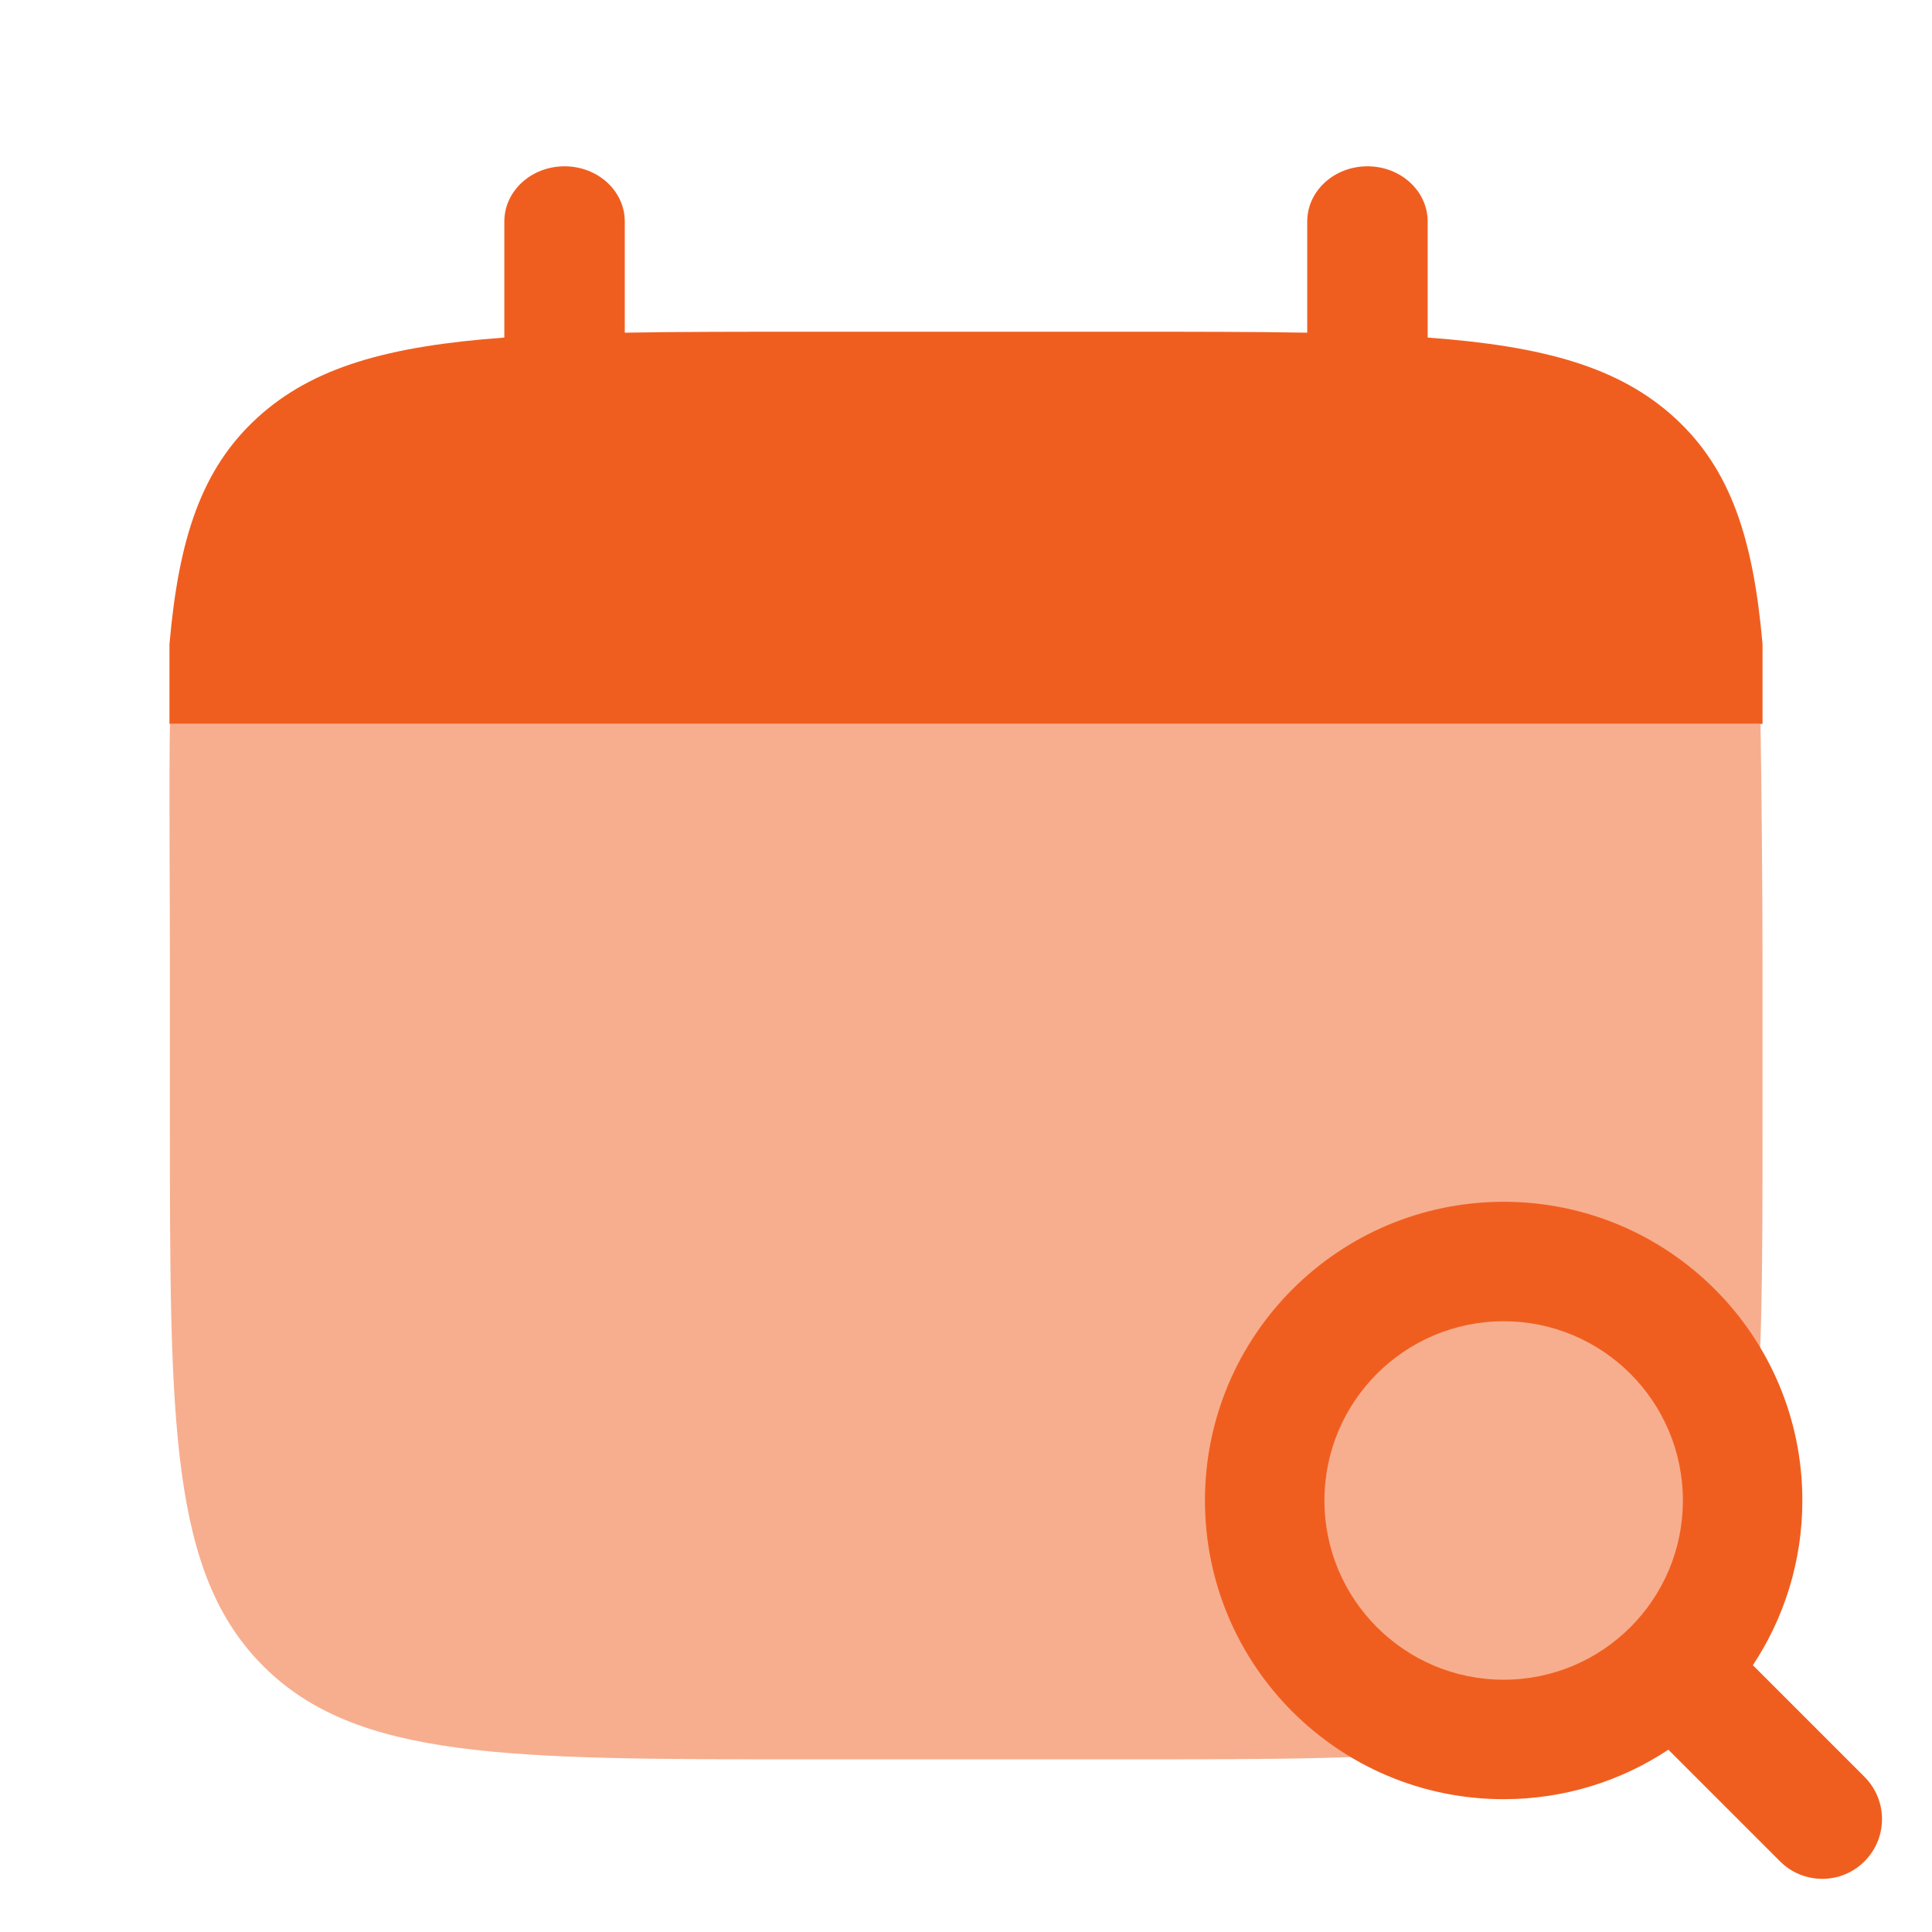 <svg width="95" height="95" viewBox="0 0 95 95" fill="none" xmlns="http://www.w3.org/2000/svg">
<path d="M27.76 8.177C29.396 8.177 30.721 9.391 30.721 10.889V16.359C33.348 16.312 36.292 16.312 39.604 16.312H55.396C58.708 16.312 61.652 16.312 64.279 16.359V10.889C64.279 9.391 65.605 8.177 67.24 8.177C68.875 8.177 70.201 9.391 70.201 10.889V16.599C75.883 17.015 79.614 18.038 82.354 20.548C85.095 23.058 86.212 26.474 86.667 31.677V35.594H8.333V31.677C8.788 26.474 9.905 23.058 12.646 20.548C15.386 18.038 19.117 17.015 24.799 16.599V10.889C24.799 9.391 26.125 8.177 27.76 8.177Z" fill="#F05E1F"/>
<path opacity="0.5" d="M86.667 55.178V47.344C86.667 44.058 86.617 38.2 86.567 35.594H8.356C8.306 38.2 8.355 44.058 8.355 47.344V55.178C8.355 69.948 8.355 77.334 12.943 81.922C17.53 86.511 24.913 86.511 39.68 86.511H55.342C70.109 86.511 77.492 86.511 82.079 81.922C86.667 77.334 86.667 69.948 86.667 55.178Z" fill="#F05E1F"/>
<path fill-rule="evenodd" clip-rule="evenodd" d="M73.938 64.969C69.07 64.969 65.125 68.915 65.125 73.782C65.125 78.649 69.07 82.594 73.938 82.594C78.805 82.594 82.75 78.649 82.75 73.782C82.75 68.915 78.805 64.969 73.938 64.969ZM59.25 73.782C59.25 65.67 65.826 59.094 73.938 59.094C82.049 59.094 88.625 65.67 88.625 73.782C88.625 76.775 87.729 79.56 86.192 81.882L91.681 87.371C92.829 88.518 92.829 90.378 91.681 91.525C90.534 92.673 88.674 92.673 87.527 91.525L82.037 86.036C79.715 87.574 76.931 88.469 73.938 88.469C65.826 88.469 59.25 81.893 59.25 73.782Z" fill="#F05E1F"/>
</svg>
